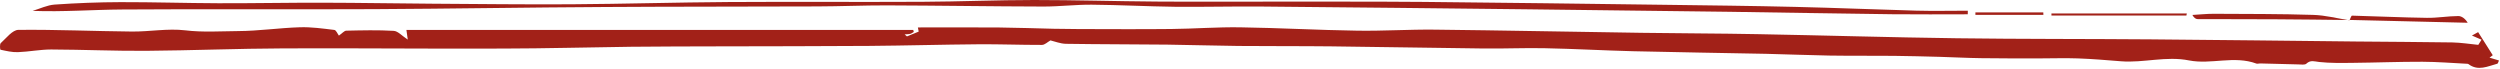 <?xml version="1.0" encoding="UTF-8"?> <svg xmlns="http://www.w3.org/2000/svg" width="432" height="12" viewBox="0 0 432 12" fill="none"> <g clip-path="url(#clip0_3134_901)"> <path d="M58.56 6.151C59.13 5.761 59.48 5.311 59.84 5.301C62.57 5.241 65.31 5.171 68.03 5.331C68.77 5.371 69.45 6.191 70.46 6.841C70.4 6.381 70.35 6.031 70.23 5.171C99.28 5.171 128.55 5.171 157.81 5.171C157.84 5.291 157.87 5.401 157.9 5.521C157.7 5.631 157.51 5.791 157.3 5.851C157.04 5.921 156.77 5.911 156.32 5.941C156.57 6.151 156.69 6.301 156.75 6.281C157.42 6.021 158.09 5.741 158.75 5.461C158.7 5.221 158.65 4.981 158.61 4.741C163.31 4.741 168.01 4.711 172.71 4.751C175.83 4.781 178.96 4.901 182.08 4.971C183.5 5.001 184.93 5.021 186.35 5.021C191.7 5.031 197.04 5.071 202.39 5.011C206.36 4.971 210.34 4.661 214.31 4.721C221.07 4.821 227.82 5.201 234.58 5.301C239.02 5.371 243.46 5.071 247.9 5.121C259.82 5.251 271.73 5.501 283.65 5.671C290.32 5.771 297 5.771 303.67 5.901C315.16 6.111 326.64 6.461 338.12 6.611C349.29 6.761 360.47 6.711 371.64 6.801C383.46 6.891 395.28 7.051 407.09 7.171C412.64 7.231 418.19 7.241 423.74 7.331C425.25 7.361 426.75 7.601 428.25 7.751C428.44 7.451 428.63 7.161 428.81 6.861C428.28 6.631 427.74 6.401 427.15 6.141C427.6 5.891 427.9 5.731 428.22 5.551C429.08 6.911 429.92 8.221 430.75 9.541C430.56 9.681 430.38 9.821 430.19 9.961C430.72 10.121 431.24 10.281 431.82 10.451C431.71 10.681 431.66 10.971 431.53 11.011C429.88 11.451 428.22 12.341 426.54 11.071C426.49 11.031 426.4 11.021 426.33 11.021C423.75 10.891 421.17 10.681 418.59 10.671C414.58 10.661 410.58 10.821 406.57 10.861C404.63 10.881 402.67 10.921 400.75 10.711C399.92 10.621 399.27 10.321 398.54 11.001C398.27 11.251 397.63 11.141 397.16 11.131C394.96 11.081 392.76 11.011 390.56 10.961C390.34 10.951 390.1 11.051 389.92 10.991C386.08 9.561 382.08 11.191 378.27 10.441C374.29 9.651 370.44 10.891 366.54 10.591C364.04 10.391 361.54 10.181 359.04 10.091C356.82 10.011 354.6 10.091 352.37 10.091C349.02 10.091 345.67 10.101 342.33 10.051C339.94 10.021 337.56 9.891 335.17 9.821C332.54 9.751 329.91 9.681 327.28 9.651C323.55 9.611 319.82 9.661 316.08 9.601C312.46 9.541 308.83 9.381 305.21 9.301C297.54 9.141 289.87 9.041 282.19 8.851C277.09 8.721 271.99 8.431 266.89 8.331C263.41 8.261 259.93 8.421 256.45 8.381C247.64 8.281 238.84 8.111 230.03 8.011C224.68 7.951 219.33 7.991 213.98 7.941C209.9 7.901 205.82 7.761 201.74 7.711C195.89 7.651 190.03 7.661 184.18 7.571C183.23 7.551 182.28 7.161 181.52 6.981C181 7.271 180.53 7.761 180.05 7.761C176.38 7.771 172.71 7.621 169.04 7.651C162.79 7.701 156.54 7.881 150.29 7.931C141.59 8.001 132.89 7.981 124.19 8.011C119.13 8.031 114.08 8.021 109.02 8.081C101.67 8.171 94.32 8.381 86.98 8.391C74.32 8.451 61.67 8.301 49.02 8.361C41.11 8.391 33.21 8.721 25.3 8.781C19.82 8.821 14.34 8.571 8.85 8.551C6.93 8.551 5.02 8.941 3.1 9.011C2.1 9.051 1.07 8.801 0.08 8.591C0.01 8.571 -0.08 7.631 0.14 7.441C1.09 6.581 2.15 5.171 3.18 5.161C9.72 5.091 16.25 5.391 22.79 5.451C25.87 5.481 28.99 4.881 32.01 5.241C35.09 5.611 38.12 5.391 41.16 5.371C44.71 5.351 48.26 4.821 51.82 4.711C53.8 4.651 55.79 4.931 57.77 5.171C58.08 5.201 58.32 5.831 58.56 6.151Z" fill="#A22118"></path> <path d="M340.03 2.47C335.67 2.47 331.31 2.51 326.95 2.46C317.63 2.35 308.31 2.17 298.99 2.04C287.38 1.88 275.76 1.74 264.15 1.61C248.74 1.44 233.34 1.26 217.93 1.13C212.95 1.09 207.97 1.22 202.99 1.17C198.21 1.11 193.43 0.85 188.64 0.81C185.87 0.79 183.1 1.13 180.33 1.13C171.3 1.11 162.27 0.96 153.24 0.93C149.21 0.92 145.19 1.1 141.16 1.11C128.95 1.16 116.73 1.13 104.52 1.21C91.25 1.28 77.98 1.51 64.71 1.58C50.2 1.65 35.68 1.54 21.17 1.64C16.05 1.67 10.93 2.08 5.63 1.88C6.9 1.5 8.16 0.88 9.45 0.79C13.24 0.53 17.04 0.38 20.84 0.37C26.46 0.36 32.09 0.54 37.71 0.56C43.8 0.58 49.9 0.45 55.99 0.47C62.22 0.48 68.45 0.6 74.69 0.64C82.71 0.69 90.73 0.79 98.75 0.74C107.79 0.68 116.83 0.41 125.86 0.35C137.04 0.28 148.22 0.37 159.4 0.31C165.83 0.28 172.26 0 178.68 0C185.74 0 192.79 0.22 199.85 0.27C206.74 0.32 213.64 0.27 220.53 0.28C229.03 0.29 237.52 0.26 246.02 0.33C259.93 0.46 273.83 0.65 287.74 0.83C295.23 0.93 302.73 1.01 310.22 1.19C317.2 1.35 324.17 1.65 331.14 1.84C334.1 1.92 337.07 1.85 340.04 1.85C340.04 2.06 340.04 2.26 340.03 2.47Z" fill="#A22118"></path> <path d="M405.95 3.463C401.74 3.413 397.53 3.353 393.33 3.333C388.81 3.303 384.29 3.323 379.77 3.303C379.46 3.303 379.14 3.123 378.84 2.583C380.1 2.513 381.36 2.373 382.61 2.383C388.31 2.413 394.02 2.393 399.72 2.573C401.82 2.633 403.91 3.183 406 3.513L405.95 3.463Z" fill="#A22118"></path> <path d="M406 3.503C406.14 3.223 406.29 2.703 406.43 2.703C410.74 2.813 415.04 3.023 419.35 3.083C421.16 3.113 422.98 2.783 424.8 2.773C425.41 2.773 426.02 3.263 426.42 3.933C419.59 3.773 412.77 3.603 405.94 3.443C405.95 3.463 406 3.503 406 3.503Z" fill="#A22118"></path> <path d="M377.81 2.688C370.04 2.688 362.26 2.688 354.49 2.688C354.49 2.568 354.49 2.448 354.49 2.328C362.29 2.328 370.08 2.328 377.88 2.328C377.86 2.448 377.84 2.568 377.81 2.688Z" fill="#A22118"></path> <path d="M353.1 2.568C349.18 2.568 345.27 2.568 341.35 2.568C341.35 2.428 341.35 2.288 341.35 2.148C345.26 2.148 349.17 2.148 353.08 2.148C353.1 2.288 353.1 2.428 353.1 2.568Z" fill="#A22118"></path> </g> <defs> <clipPath id="clip0_3134_901"> <rect width="431.81" height="11.74" fill="white"></rect> </clipPath> </defs> </svg> 